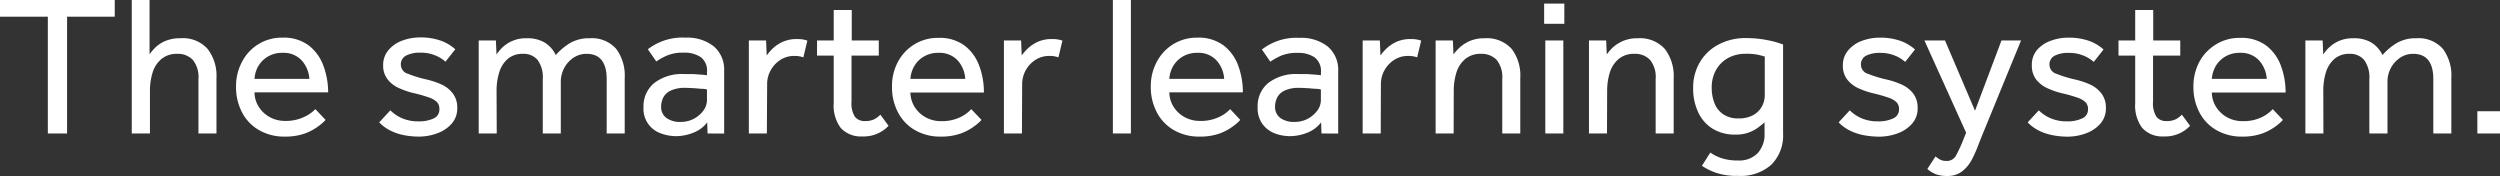 <svg xmlns="http://www.w3.org/2000/svg" viewBox="0 0 449.49 31.64"><rect x="0" y="0" width="449.49" height="31.64" fill="#333333" stroke="none"/><defs><style>.cls-1{fill:#fff;}</style></defs><g id="Layer_2" data-name="Layer 2"><g id="Layer_1-2" data-name="Layer 1"><path class="cls-1" d="M8.6,24V3H0V0H20.63V3H12.06V24Z"/><path class="cls-1" d="M23.69,24V0h3.2V9.76A8.54,8.54,0,0,1,28,8.48a5.86,5.86,0,0,1,1.8-1.14,6.74,6.74,0,0,1,2.64-.46A5.92,5.92,0,0,1,37.33,8.8,7.89,7.89,0,0,1,38.92,14V24H35.68V14.22a4.93,4.93,0,0,0-1-3.44,3.69,3.69,0,0,0-2.83-1.1,4.22,4.22,0,0,0-2.91,1,5.17,5.17,0,0,0-1.53,2.46,11,11,0,0,0-.45,3.14V24Z"/><path class="cls-1" d="M56.7,19.62l1.84,1.94a8.41,8.41,0,0,1-1.3,1.14A9.46,9.46,0,0,1,54.81,24a10.43,10.43,0,0,1-3.62.56,9,9,0,0,1-4.57-1.14,7.84,7.84,0,0,1-3.08-3.17,9.73,9.73,0,0,1-1.1-4.69,9.19,9.19,0,0,1,1.07-4.43A8,8,0,0,1,50.8,6.77a7.48,7.48,0,0,1,4.71,1.4,8.08,8.08,0,0,1,2.63,3.64A13.7,13.7,0,0,1,59,16.6H45.76a4.9,4.9,0,0,0,.79,2.64,5.37,5.37,0,0,0,2,1.84,5.6,5.6,0,0,0,2.68.66A7.61,7.61,0,0,0,54.74,21,6.43,6.43,0,0,0,56.7,19.62ZM45.76,14.18h9.86a5.43,5.43,0,0,0-1.37-3.31A4.39,4.39,0,0,0,50.8,9.5a5,5,0,0,0-2.67.69,4.83,4.83,0,0,0-1.71,1.74A5.18,5.18,0,0,0,45.76,14.18Z"/><path class="cls-1" d="M68.18,22l2-2.16a6.81,6.81,0,0,0,2.16,1.44,7.38,7.38,0,0,0,2.92.54,6.16,6.16,0,0,0,2.7-.52A1.73,1.73,0,0,0,79,19.62a1.77,1.77,0,0,0-.43-1.26,3.89,3.89,0,0,0-1.48-.85,27.23,27.23,0,0,0-2.88-.81,14.49,14.49,0,0,1-2.52-.88,5.35,5.35,0,0,1-2-1.55,4,4,0,0,1-.8-2.57,4.07,4.07,0,0,1,1-2.74,5.83,5.83,0,0,1,2.46-1.67,9.16,9.16,0,0,1,3.17-.56,10.85,10.85,0,0,1,3.67.56,7.79,7.79,0,0,1,2.67,1.57l-1.77,2.23a6.23,6.23,0,0,0-1.89-1.15,6.69,6.69,0,0,0-2.64-.47A5.37,5.37,0,0,0,73,10a1.75,1.75,0,0,0-.93,1.66,1.71,1.71,0,0,0,1.26,1.6,21.26,21.26,0,0,0,3.24,1,14.76,14.76,0,0,1,2.86.95,5.34,5.34,0,0,1,2,1.61,4.15,4.15,0,0,1,.78,2.62,4.07,4.07,0,0,1-1,2.79,6.16,6.16,0,0,1-2.58,1.73,9.53,9.53,0,0,1-3.42.6C72.14,24.52,69.77,23.66,68.18,22Z"/><path class="cls-1" d="M89.31,24H86.07V8.33c0-.22,0-.58,0-1.06h3.09l.11,2.52a8.35,8.35,0,0,1,1.08-1.28,6.08,6.08,0,0,1,4.36-1.63,6.09,6.09,0,0,1,3.22.77,5.3,5.3,0,0,1,2,2.25,10.75,10.75,0,0,1,2.48-2.11,6.73,6.73,0,0,1,3.6-.91,5.79,5.79,0,0,1,4.79,1.92A8,8,0,0,1,112.32,14V24h-3.24V14.22c0-3-1.2-4.54-3.6-4.54a4.17,4.17,0,0,0-2.38.71,5,5,0,0,0-1.65,1.83,5.18,5.18,0,0,0-.62,2.5V24H97.59V14.22a5.26,5.26,0,0,0-.93-3.44A3.28,3.28,0,0,0,94,9.68a4,4,0,0,0-2.81,1,5.25,5.25,0,0,0-1.47,2.46,11.15,11.15,0,0,0-.44,3.12Z"/><path class="cls-1" d="M127.22,24l-.07-2a5.56,5.56,0,0,1-2.47,1.85,8.35,8.35,0,0,1-3.15.63,7.82,7.82,0,0,1-2.71-.5,4.66,4.66,0,0,1-3.12-4.72,5.39,5.39,0,0,1,1.91-4.32,8.16,8.16,0,0,1,5.44-1.62c.52,0,1.07,0,1.63,0l1.53.11.9.09V13A3,3,0,0,0,126,10.28a5.21,5.21,0,0,0-3.08-.81,7.18,7.18,0,0,0-3,.52A11.47,11.47,0,0,0,118,11.05l-1.52-2.19a10.12,10.12,0,0,1,6.77-2.09,7.69,7.69,0,0,1,5.08,1.56,5.48,5.48,0,0,1,1.87,4.45V23.15c0,.24,0,.53,0,.86Zm-.11-6V16.09a3.29,3.29,0,0,0-.82-.12c-.44,0-.92-.08-1.46-.11s-1.06-.06-1.57-.06a5.78,5.78,0,0,0-2.75.53,2.79,2.79,0,0,0-1.3,1.29,3.76,3.76,0,0,0-.34,1.53,2.42,2.42,0,0,0,.94,2.05,4.13,4.13,0,0,0,2.59.72,4.93,4.93,0,0,0,2.32-.55,5.15,5.15,0,0,0,1.73-1.46A3.18,3.18,0,0,0,127.11,18Z"/><path class="cls-1" d="M137.88,24h-3.24V8.32c0-.22,0-.57,0-1.05h3.1l.11,2.7a9.3,9.3,0,0,1,1.09-1.26,6.72,6.72,0,0,1,1.79-1.19,6.17,6.17,0,0,1,2.59-.5,6.07,6.07,0,0,1,1,.07,4.3,4.3,0,0,1,.84.22l-.72,3a4.55,4.55,0,0,0-1.65-.25,4.48,4.48,0,0,0-2.47.7,5.18,5.18,0,0,0-1.74,1.86,5,5,0,0,0-.65,2.55Z"/><path class="cls-1" d="M149.9,18.54V10h-3V7.27h3V1.8h3.24V7.27H158V10h-4.9v8.25a4.49,4.49,0,0,0,.63,2.77,2.21,2.21,0,0,0,1.78.75,3.8,3.8,0,0,0,1.57-.28,4.33,4.33,0,0,0,1.21-.87l1.47,2a6.17,6.17,0,0,1-4.75,1.91A4.88,4.88,0,0,1,151.16,23,6.71,6.71,0,0,1,149.9,18.54Z"/><path class="cls-1" d="M174.63,19.62l1.84,1.94a7.94,7.94,0,0,1-1.3,1.14A9.46,9.46,0,0,1,172.74,24a10.37,10.37,0,0,1-3.61.56,9,9,0,0,1-4.58-1.14,7.81,7.81,0,0,1-3.07-3.17,9.62,9.62,0,0,1-1.1-4.69,9.18,9.18,0,0,1,1.06-4.43,8.2,8.2,0,0,1,2.95-3.15,8.08,8.08,0,0,1,4.34-1.17,7.51,7.51,0,0,1,4.72,1.4,8.06,8.06,0,0,1,2.62,3.64,13.47,13.47,0,0,1,.83,4.79H163.69a5,5,0,0,0,.79,2.64,5.44,5.44,0,0,0,2,1.84,5.63,5.63,0,0,0,2.68.66,7.56,7.56,0,0,0,3.51-.72A6.3,6.3,0,0,0,174.63,19.62Zm-10.94-5.44h9.86a5.42,5.42,0,0,0-1.36-3.31,4.42,4.42,0,0,0-3.46-1.37,5,5,0,0,0-2.66.69,4.67,4.67,0,0,0-1.71,1.74A5.19,5.19,0,0,0,163.69,14.18Z"/><path class="cls-1" d="M183.74,24H180.5V8.32q0-.33,0-1.05h3.09l.11,2.7a8.78,8.78,0,0,1,1.1-1.26,6.66,6.66,0,0,1,1.78-1.19,6.17,6.17,0,0,1,2.59-.5,6.07,6.07,0,0,1,1,.07,4.6,4.6,0,0,1,.85.22l-.72,3a4.61,4.61,0,0,0-1.66-.25,4.44,4.44,0,0,0-2.46.7,5.19,5.19,0,0,0-2.4,4.41Z"/><path class="cls-1" d="M200.09,24V0h3.24V24Z"/><path class="cls-1" d="M221.18,19.62,223,21.56a7.94,7.94,0,0,1-1.3,1.14A9.46,9.46,0,0,1,219.29,24a10.39,10.39,0,0,1-3.62.56,9,9,0,0,1-4.57-1.14A7.9,7.9,0,0,1,208,20.21a9.72,9.72,0,0,1-1.09-4.69A9.18,9.18,0,0,1,208,11.09a8.2,8.2,0,0,1,2.95-3.15,8.08,8.08,0,0,1,4.34-1.17A7.48,7.48,0,0,1,220,8.17a8.08,8.08,0,0,1,2.63,3.64,13.7,13.7,0,0,1,.83,4.79H210.24a5,5,0,0,0,.79,2.64,5.37,5.37,0,0,0,2,1.84,5.63,5.63,0,0,0,2.68.66,7.56,7.56,0,0,0,3.51-.72A6.43,6.43,0,0,0,221.18,19.62Zm-10.94-5.44h9.86a5.37,5.37,0,0,0-1.37-3.31,4.38,4.38,0,0,0-3.45-1.37,5,5,0,0,0-2.67.69,4.83,4.83,0,0,0-1.71,1.74A5.32,5.32,0,0,0,210.24,14.18Z"/><path class="cls-1" d="M237.6,24l-.07-2a5.67,5.67,0,0,1-2.47,1.85,8.39,8.39,0,0,1-3.15.63,7.87,7.87,0,0,1-2.72-.5A5,5,0,0,1,227,22.32a4.9,4.9,0,0,1-.88-3.06A5.36,5.36,0,0,1,228,14.94a8.15,8.15,0,0,1,5.43-1.62c.53,0,1.08,0,1.64,0l1.53.11.9.09V13a3.07,3.07,0,0,0-1.13-2.68,5.23,5.23,0,0,0-3.08-.81,7.27,7.27,0,0,0-3,.52,12.37,12.37,0,0,0-1.89,1.06l-1.51-2.19a10.06,10.06,0,0,1,6.77-2.09,7.68,7.68,0,0,1,5.07,1.56,5.48,5.48,0,0,1,1.87,4.45V23.15c0,.24,0,.53,0,.86Zm-.11-6V16.09a3.4,3.4,0,0,0-.83-.12c-.43,0-.92-.08-1.46-.11s-1.06-.06-1.56-.06a5.85,5.85,0,0,0-2.76.53,2.82,2.82,0,0,0-1.29,1.29,3.76,3.76,0,0,0-.34,1.53,2.44,2.44,0,0,0,.93,2.05,4.17,4.17,0,0,0,2.59.72,5,5,0,0,0,2.33-.55,5.11,5.11,0,0,0,1.72-1.46A3.13,3.13,0,0,0,237.49,18Z"/><path class="cls-1" d="M248.25,24H245V8.32q0-.33,0-1.05h3.09l.11,2.7a9.46,9.46,0,0,1,1.1-1.26,6.66,6.66,0,0,1,1.78-1.19,6.2,6.2,0,0,1,2.59-.5,6.07,6.07,0,0,1,1,.07,4.6,4.6,0,0,1,.85.22l-.72,3a4.57,4.57,0,0,0-1.66-.25,4.44,4.44,0,0,0-2.46.7,5.21,5.21,0,0,0-1.75,1.86,5.12,5.12,0,0,0-.65,2.55Z"/><path class="cls-1" d="M261.36,24h-3.24V8.33c0-.22,0-.58,0-1.06h3.1l.11,2.52a8.07,8.07,0,0,1,1.15-1.28,6.78,6.78,0,0,1,1.81-1.15,6.64,6.64,0,0,1,2.65-.48,6,6,0,0,1,4.86,1.92A7.88,7.88,0,0,1,273.34,14V24H270.1V14.22a4.93,4.93,0,0,0-1-3.44,3.71,3.71,0,0,0-2.83-1.1,4.22,4.22,0,0,0-2.91,1,5.17,5.17,0,0,0-1.53,2.46,11,11,0,0,0-.45,3.14Z"/><path class="cls-1" d="M277.63,4.28V.65h3.63V4.28ZM277.84,24V7.27h3.24V24Z"/><path class="cls-1" d="M288.93,24h-3.24V8.33c0-.22,0-.58,0-1.06h3.09l.11,2.52A8.59,8.59,0,0,1,290,8.51a6.84,6.84,0,0,1,1.82-1.15,6.57,6.57,0,0,1,2.65-.48,6,6,0,0,1,4.86,1.92A7.94,7.94,0,0,1,300.92,14V24h-3.24V14.22a4.88,4.88,0,0,0-1-3.44,3.67,3.67,0,0,0-2.82-1.1,4.23,4.23,0,0,0-2.92,1,5.17,5.17,0,0,0-1.53,2.46,11,11,0,0,0-.45,3.14Z"/><path class="cls-1" d="M306,29.81l1.51-2.38a7.84,7.84,0,0,0,2,1,9,9,0,0,0,2.94.42,4.6,4.6,0,0,0,3.6-1.34A5,5,0,0,0,317.26,24V22c-.21.19-.54.46-1,.81a6.67,6.67,0,0,1-1.67.95,6.53,6.53,0,0,1-2.54.44,7.64,7.64,0,0,1-4.16-1.08,6.87,6.87,0,0,1-2.59-3,10,10,0,0,1-.88-4.27,8.94,8.94,0,0,1,1.19-4.63A8.38,8.38,0,0,1,309,8a10.14,10.14,0,0,1,4.93-1.15,19.23,19.23,0,0,1,3.8.36,16.75,16.75,0,0,1,2.86.79V24a7.41,7.41,0,0,1-2.12,5.62,8.27,8.27,0,0,1-5.91,2,11.86,11.86,0,0,1-4.07-.57A11,11,0,0,1,306,29.81Zm11.3-12.64v-7c-.22-.07-.58-.17-1.1-.3a10.13,10.13,0,0,0-2.32-.2,6.45,6.45,0,0,0-3.2.77,5.55,5.55,0,0,0-2.15,2.15,6.35,6.35,0,0,0-.77,3.16,7.55,7.55,0,0,0,.49,2.78,4.21,4.21,0,0,0,1.56,2,4.69,4.69,0,0,0,2.77.76,5.33,5.33,0,0,0,2.67-.61,4,4,0,0,0,1.55-1.57A4.3,4.3,0,0,0,317.3,17.17Z"/><path class="cls-1" d="M330.58,22l2-2.16a6.81,6.81,0,0,0,2.16,1.44,7.38,7.38,0,0,0,2.92.54,6.16,6.16,0,0,0,2.7-.52,1.73,1.73,0,0,0,1.08-1.64,1.77,1.77,0,0,0-.43-1.26,3.89,3.89,0,0,0-1.48-.85,28.71,28.71,0,0,0-2.88-.81,14.49,14.49,0,0,1-2.52-.88,5.39,5.39,0,0,1-2-1.55,4,4,0,0,1-.79-2.57,4.07,4.07,0,0,1,1-2.74,5.77,5.77,0,0,1,2.46-1.67,9.16,9.16,0,0,1,3.17-.56,10.85,10.85,0,0,1,3.67.56,7.89,7.89,0,0,1,2.67,1.57l-1.77,2.23a6.23,6.23,0,0,0-1.89-1.15,6.73,6.73,0,0,0-2.64-.47,5.34,5.34,0,0,0-2.49.5,1.75,1.75,0,0,0-.93,1.66,1.71,1.71,0,0,0,1.26,1.6,21.26,21.26,0,0,0,3.24,1,14.76,14.76,0,0,1,2.86.95,5.42,5.42,0,0,1,2.05,1.61,4.15,4.15,0,0,1,.78,2.62,4.07,4.07,0,0,1-1,2.79,6.23,6.23,0,0,1-2.58,1.73,9.61,9.61,0,0,1-3.42.6C334.54,24.52,332.17,23.66,330.58,22Z"/><path class="cls-1" d="M346.53,30.38,348,28.12a4.58,4.58,0,0,0,.82.57,2.43,2.43,0,0,0,1.16.25,1.86,1.86,0,0,0,1.72-1,28.19,28.19,0,0,0,1.37-3l.43-1.08L346,7.27h3.7l5.4,12.64,4.76-12.64h3.52l-6.69,16.31c-.31.74-.64,1.58-1,2.5a22.11,22.11,0,0,1-1.19,2.67,6.37,6.37,0,0,1-1.75,2.08,4.23,4.23,0,0,1-2.64.81A5.8,5.8,0,0,1,348,31.3,5,5,0,0,1,346.53,30.38Z"/><path class="cls-1" d="M364.57,22l2-2.16a6.81,6.81,0,0,0,2.16,1.44,7.33,7.33,0,0,0,2.91.54,6.16,6.16,0,0,0,2.7-.52,1.73,1.73,0,0,0,1.08-1.64,1.77,1.77,0,0,0-.43-1.26,3.89,3.89,0,0,0-1.48-.85,27.23,27.23,0,0,0-2.88-.81,14.49,14.49,0,0,1-2.52-.88,5.43,5.43,0,0,1-2-1.55,4,4,0,0,1-.79-2.57A4.06,4.06,0,0,1,366.24,9a5.86,5.86,0,0,1,2.47-1.67,9.06,9.06,0,0,1,3.16-.56,11,11,0,0,1,3.68.56,7.75,7.75,0,0,1,2.66,1.57l-1.76,2.23a6.49,6.49,0,0,0-1.89-1.15,6.78,6.78,0,0,0-2.65-.47,5.3,5.3,0,0,0-2.48.5,1.74,1.74,0,0,0-.94,1.66,1.71,1.71,0,0,0,1.26,1.6,21.26,21.26,0,0,0,3.24,1,14.53,14.53,0,0,1,2.86.95,5.34,5.34,0,0,1,2,1.61,4.15,4.15,0,0,1,.78,2.62,4.07,4.07,0,0,1-1,2.79,6.16,6.16,0,0,1-2.58,1.73,9.53,9.53,0,0,1-3.42.6C368.53,24.52,366.15,23.66,364.57,22Z"/><path class="cls-1" d="M383.9,18.54V10h-3V7.27h3V1.8h3.24V7.27H392V10h-4.89v8.25a4.49,4.49,0,0,0,.63,2.77,2.19,2.19,0,0,0,1.78.75,3.84,3.84,0,0,0,1.57-.28,4.16,4.16,0,0,0,1.2-.87l1.48,2a6.17,6.17,0,0,1-4.75,1.91A4.87,4.87,0,0,1,385.16,23,6.71,6.71,0,0,1,383.9,18.54Z"/><path class="cls-1" d="M408.63,19.62l1.83,1.94a8.22,8.22,0,0,1-1.29,1.14A9.81,9.81,0,0,1,406.74,24a10.43,10.43,0,0,1-3.62.56,9,9,0,0,1-4.57-1.14,7.84,7.84,0,0,1-3.08-3.17,9.73,9.73,0,0,1-1.1-4.69,9.29,9.29,0,0,1,1.06-4.43,8.23,8.23,0,0,1,3-3.15,8,8,0,0,1,4.33-1.17,7.49,7.49,0,0,1,4.72,1.4,8.08,8.08,0,0,1,2.63,3.64,13.7,13.7,0,0,1,.83,4.79H397.68a5,5,0,0,0,.8,2.64,5.41,5.41,0,0,0,2,1.84,5.67,5.67,0,0,0,2.69.66,7.61,7.61,0,0,0,3.51-.72A6.56,6.56,0,0,0,408.63,19.62Zm-10.95-5.44h9.87a5.43,5.43,0,0,0-1.37-3.31,4.42,4.42,0,0,0-3.46-1.37,5,5,0,0,0-2.66.69,4.83,4.83,0,0,0-1.71,1.74A5.33,5.33,0,0,0,397.68,14.18Z"/><path class="cls-1" d="M417.74,24H414.5V8.33c0-.22,0-.58,0-1.06h3.1l.11,2.52a7.34,7.34,0,0,1,1.08-1.28,6.17,6.17,0,0,1,1.76-1.15,6.34,6.34,0,0,1,2.59-.48,6.07,6.07,0,0,1,3.22.77,5.3,5.3,0,0,1,2,2.25,10.75,10.75,0,0,1,2.48-2.11,6.73,6.73,0,0,1,3.6-.91,5.79,5.79,0,0,1,4.79,1.92A8,8,0,0,1,440.74,14V24H437.5V14.22c0-3-1.2-4.54-3.6-4.54a4.17,4.17,0,0,0-2.38.71,5.11,5.11,0,0,0-1.65,1.83,5.17,5.17,0,0,0-.61,2.5V24H426V14.22a5.25,5.25,0,0,0-.94-3.44,3.27,3.27,0,0,0-2.63-1.1,4,4,0,0,0-2.81,1,5.33,5.33,0,0,0-1.47,2.46,11.14,11.14,0,0,0-.43,3.12Z"/><path class="cls-1" d="M445.42,24V20h4.07v4Z"/></g></g></svg>